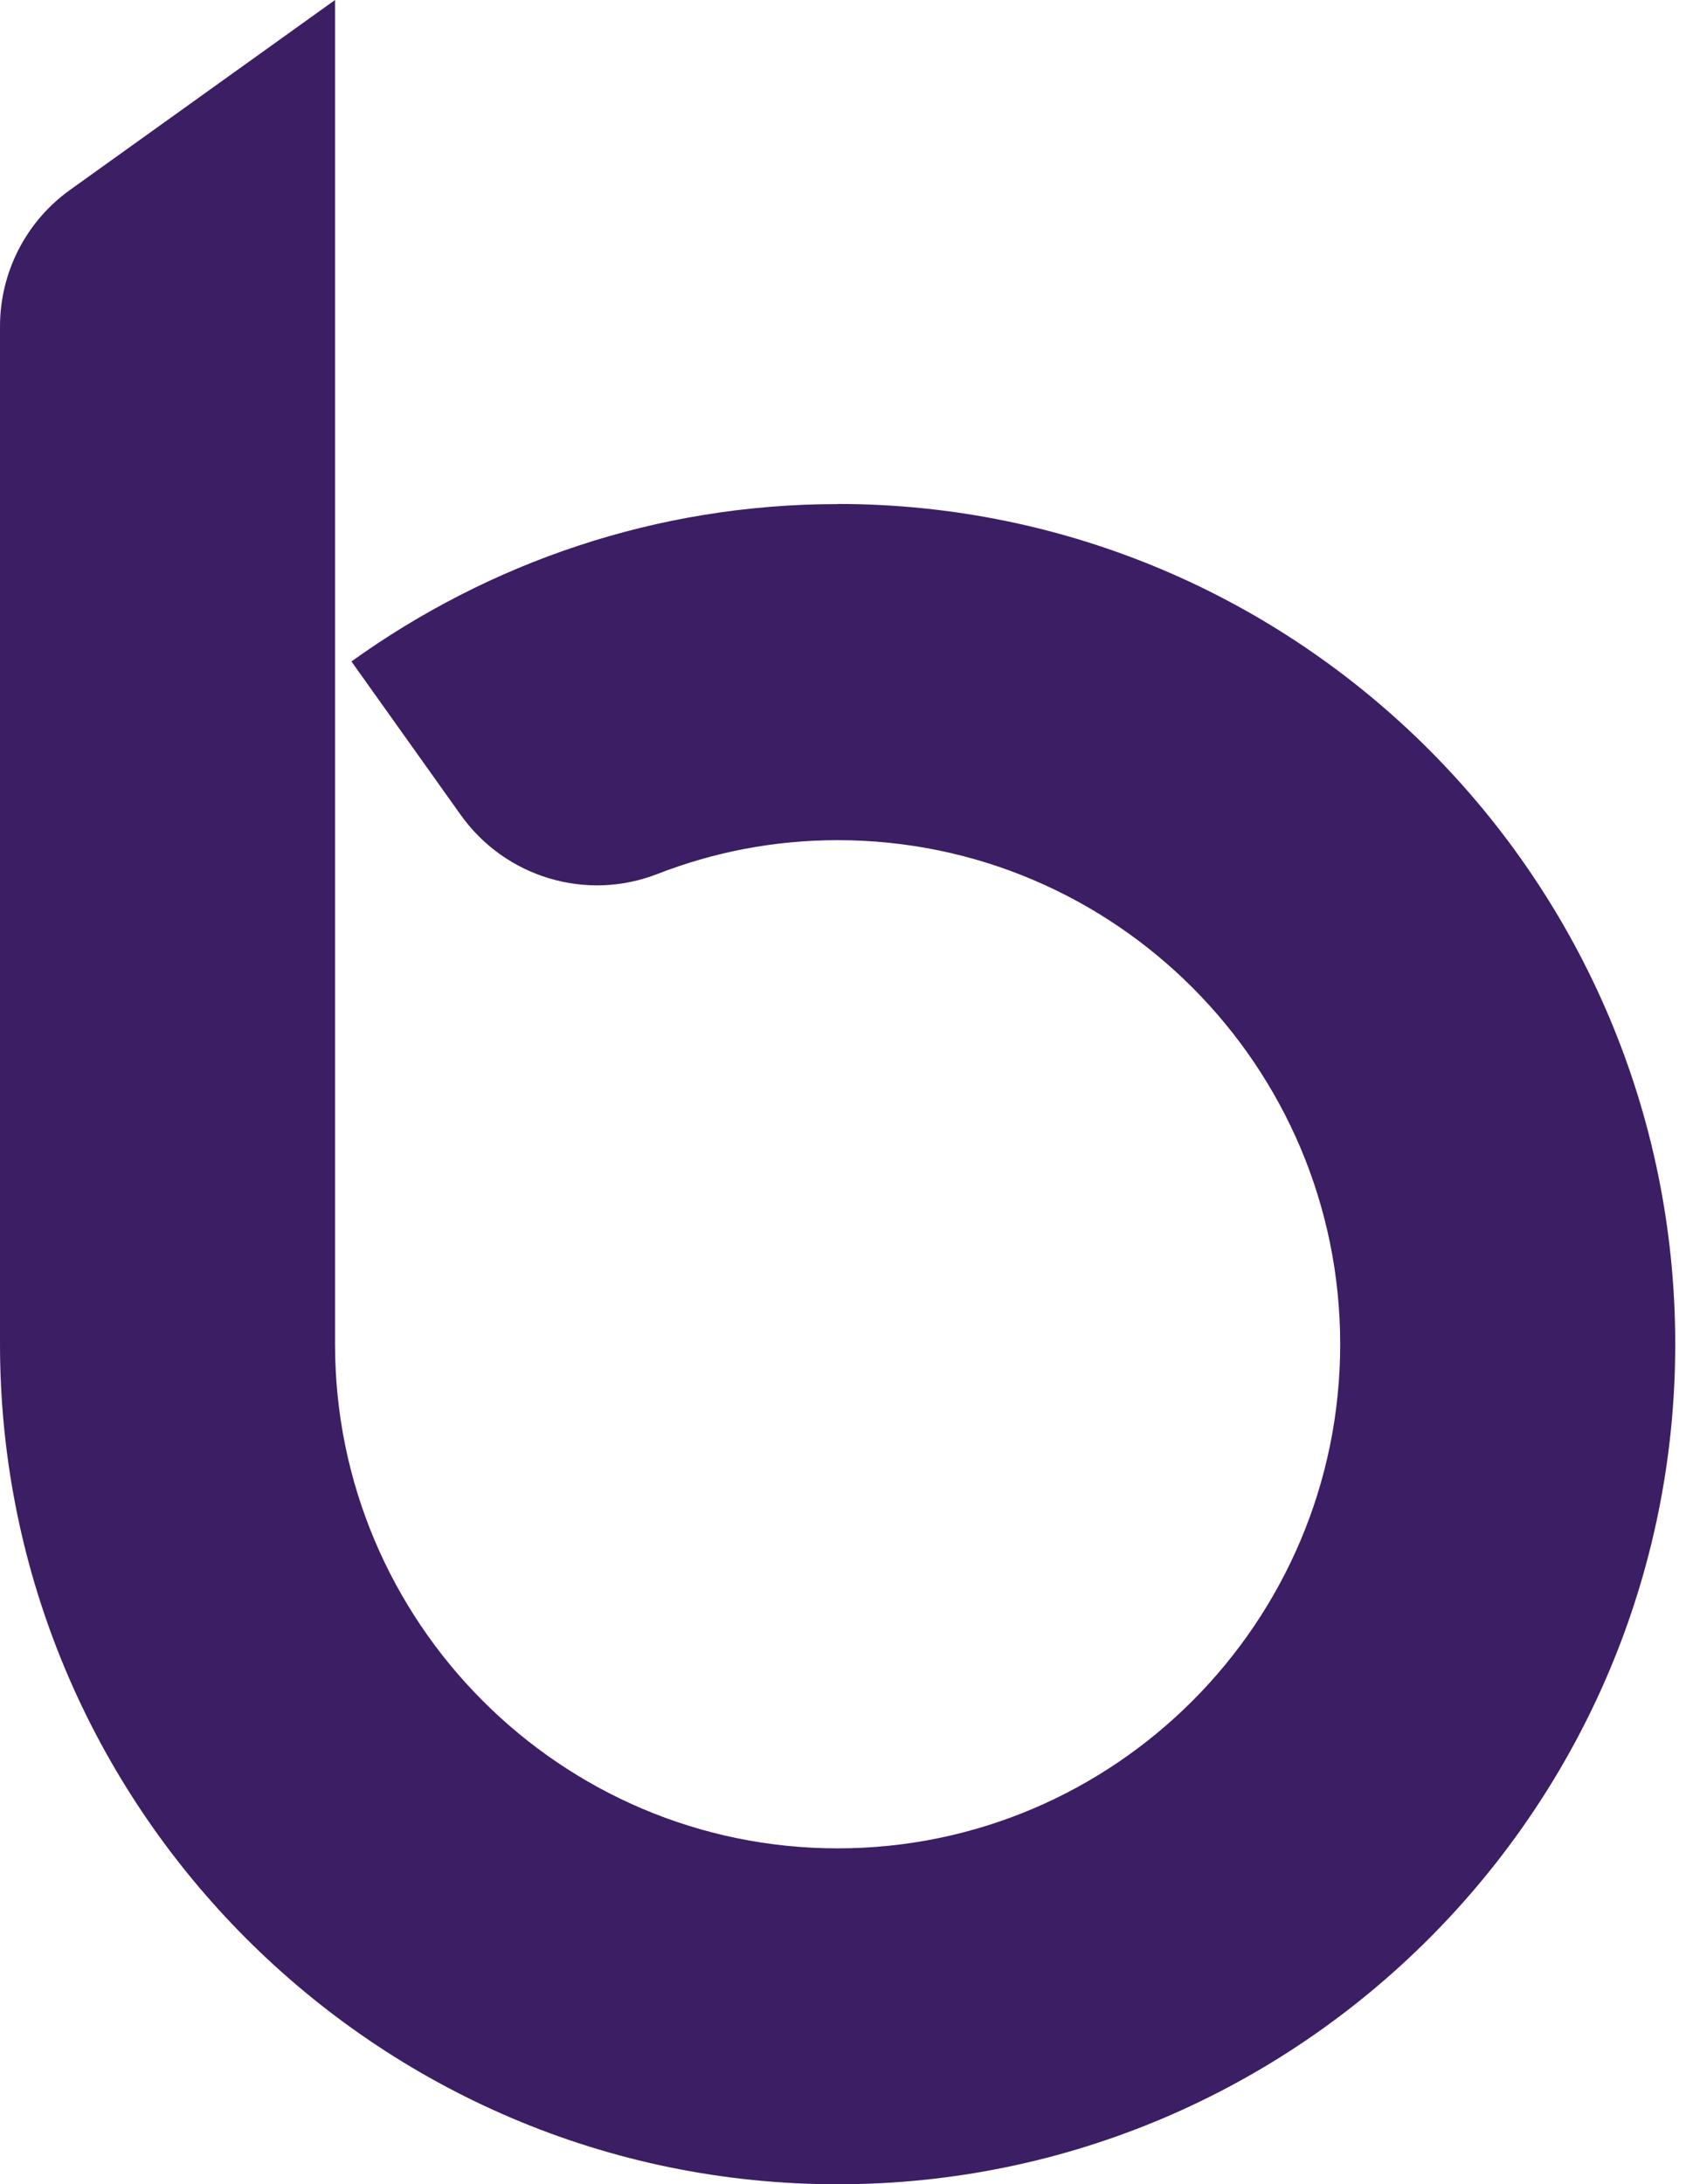 <svg width="139" height="180" viewBox="0 0 139 180" fill="none" xmlns="http://www.w3.org/2000/svg">
<path d="M69.056 41.541C54.112 41.541 40.301 46.377 28.974 54.509L37.987 67.16C41.653 72.3 48.327 74.315 54.21 72.019C58.814 70.225 63.819 69.236 69.056 69.236C91.905 69.236 110.49 87.869 110.49 110.777C110.49 133.684 91.892 152.318 69.056 152.318C46.22 152.318 27.622 133.684 27.622 110.777V0L5.785 15.642C2.156 18.231 0 22.431 0 26.901V110.765C0 148.948 30.984 180 69.056 180C107.129 180 138.113 148.948 138.113 110.765C138.113 72.581 107.129 41.529 69.056 41.529V41.541Z" fill="#3C1E64"/>
</svg>
